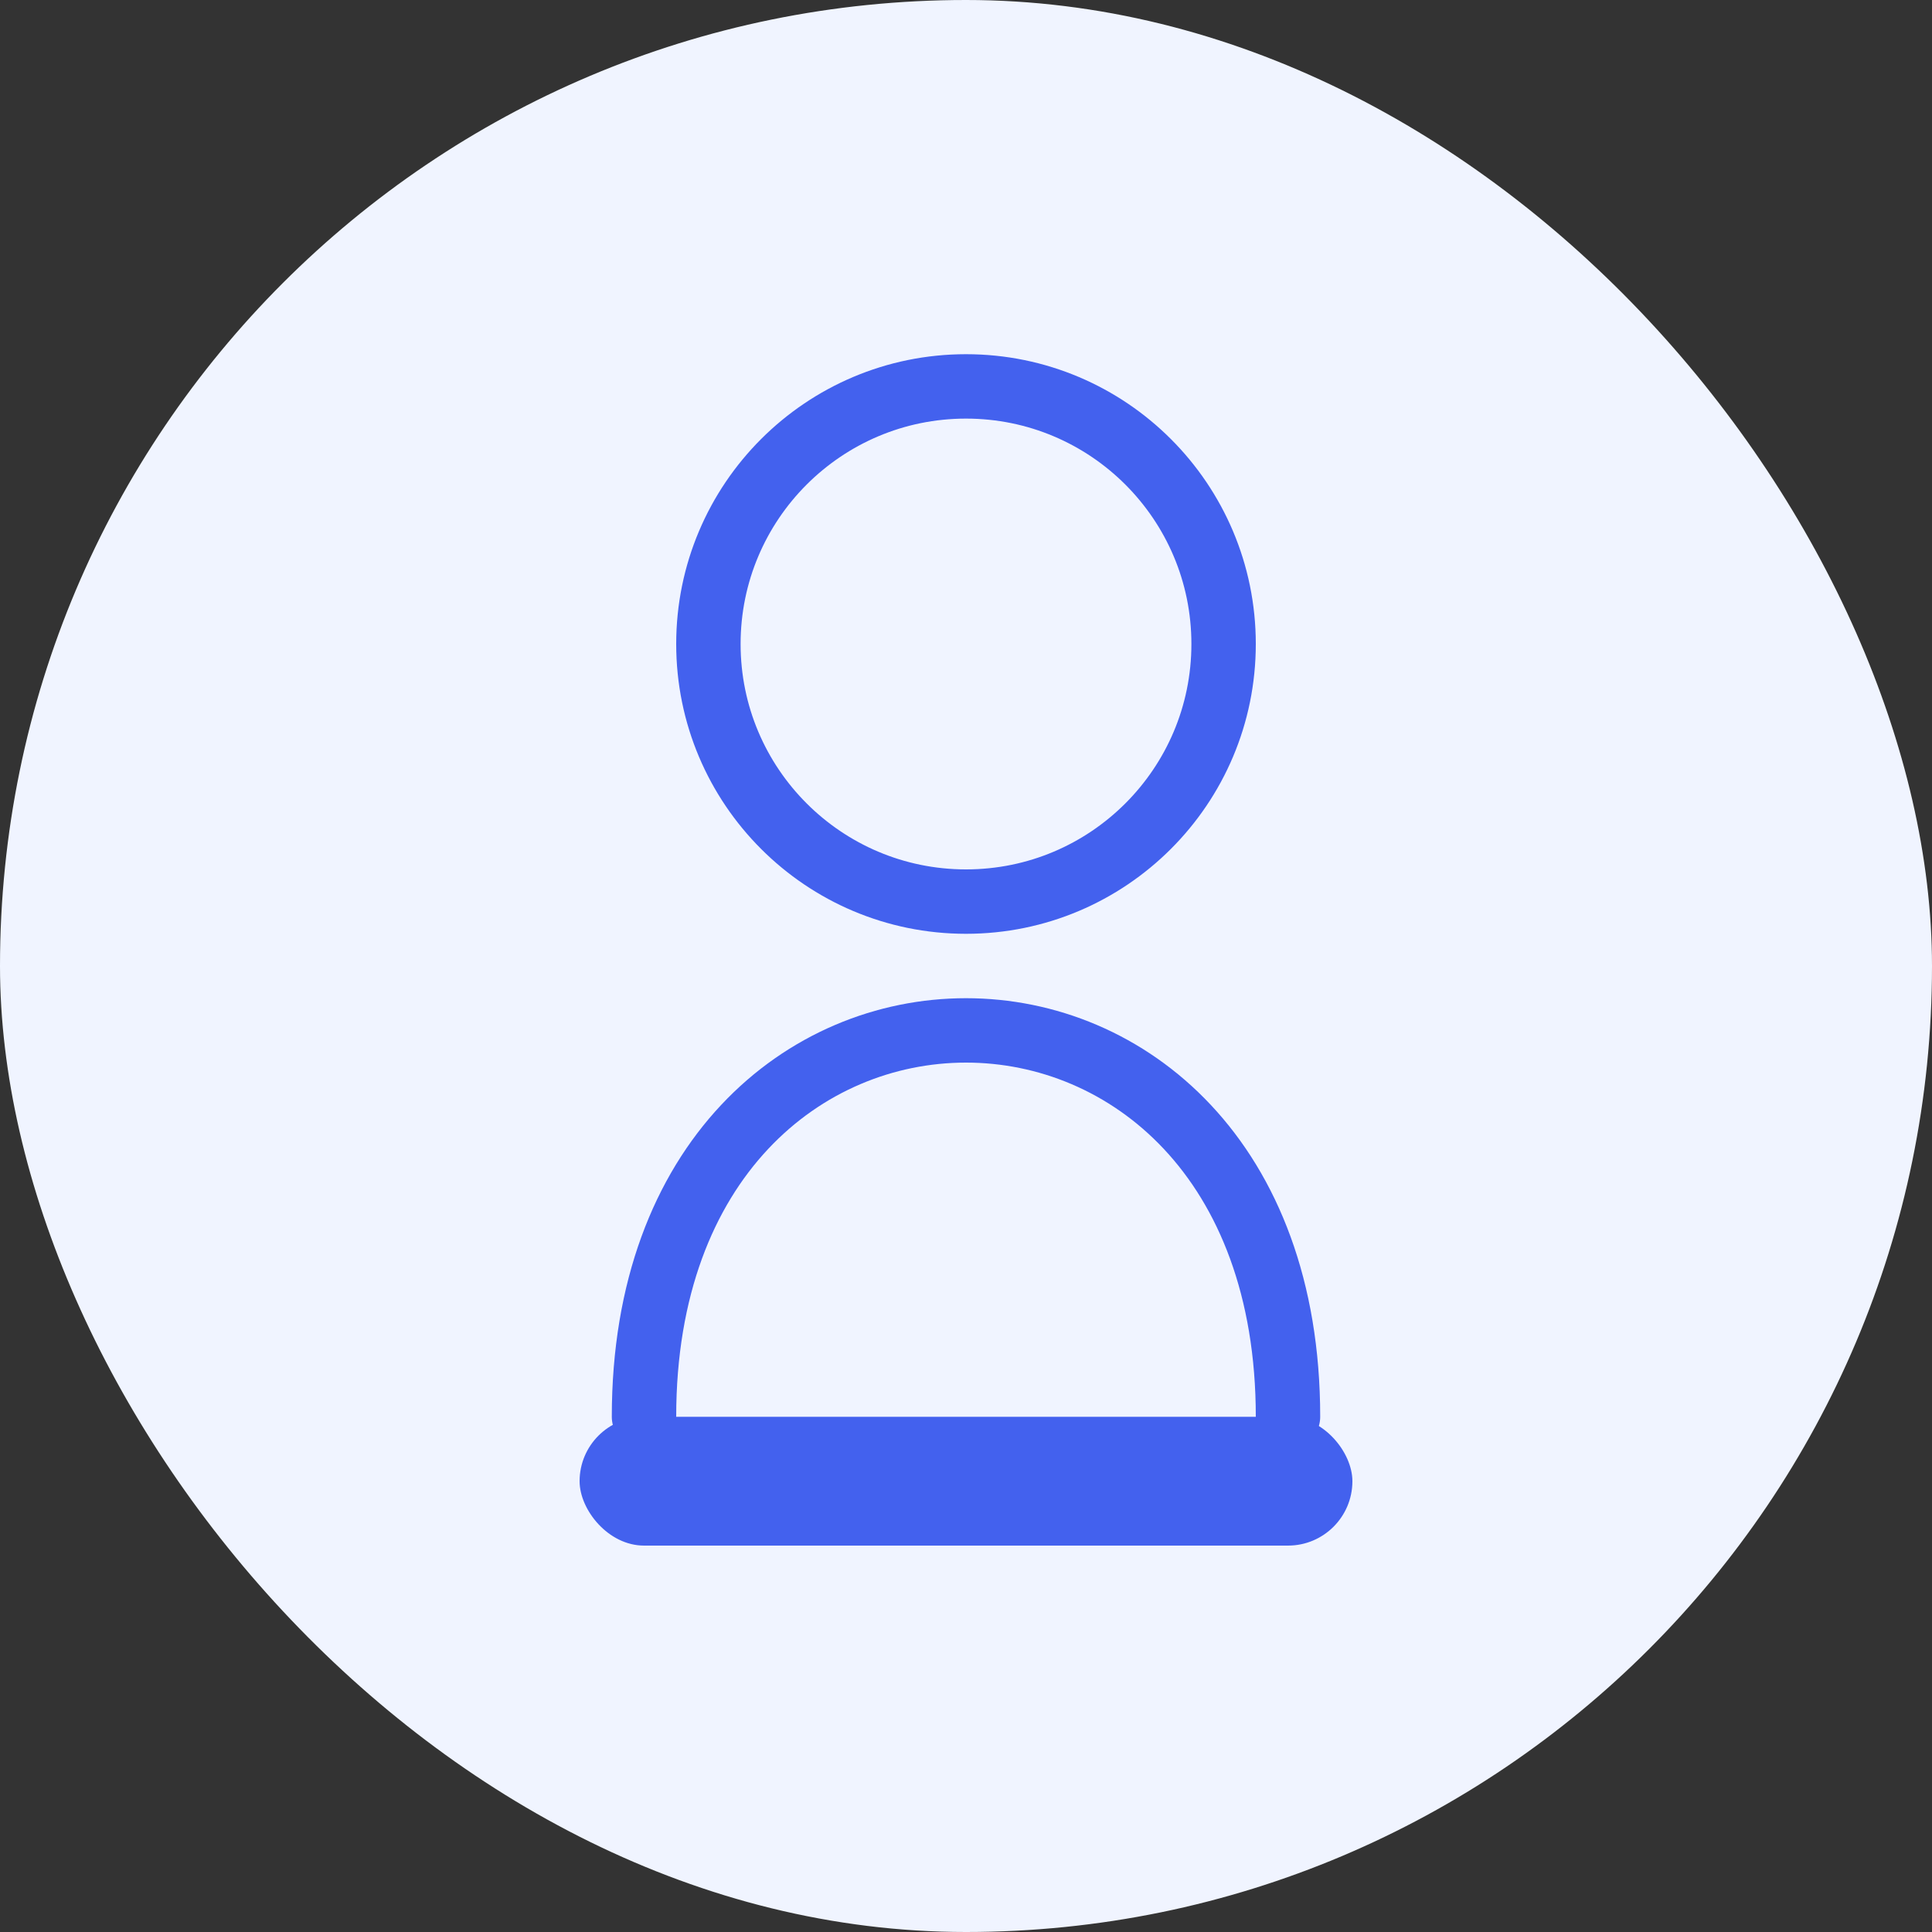 <svg xmlns="http://www.w3.org/2000/svg" width="60" height="60" viewBox="0 0 60 60">
  <rect x="0" y="0" width="60" height="60" fill="#333333" stroke="none"/>
  <rect width="60" height="60" fill="#f0f4ff" rx="30" />
  <circle cx="30" cy="20" r="8" fill="none" stroke="#4361ee" stroke-width="2" />
  <path d="M20 44 C20 36 25 32 30 32 C35 32 40 36 40 44" fill="none" stroke="#4361ee" stroke-width="2" stroke-linecap="round" />
  <rect x="18" y="44" width="24" height="4" rx="2" fill="#4361ee" />
</svg> 